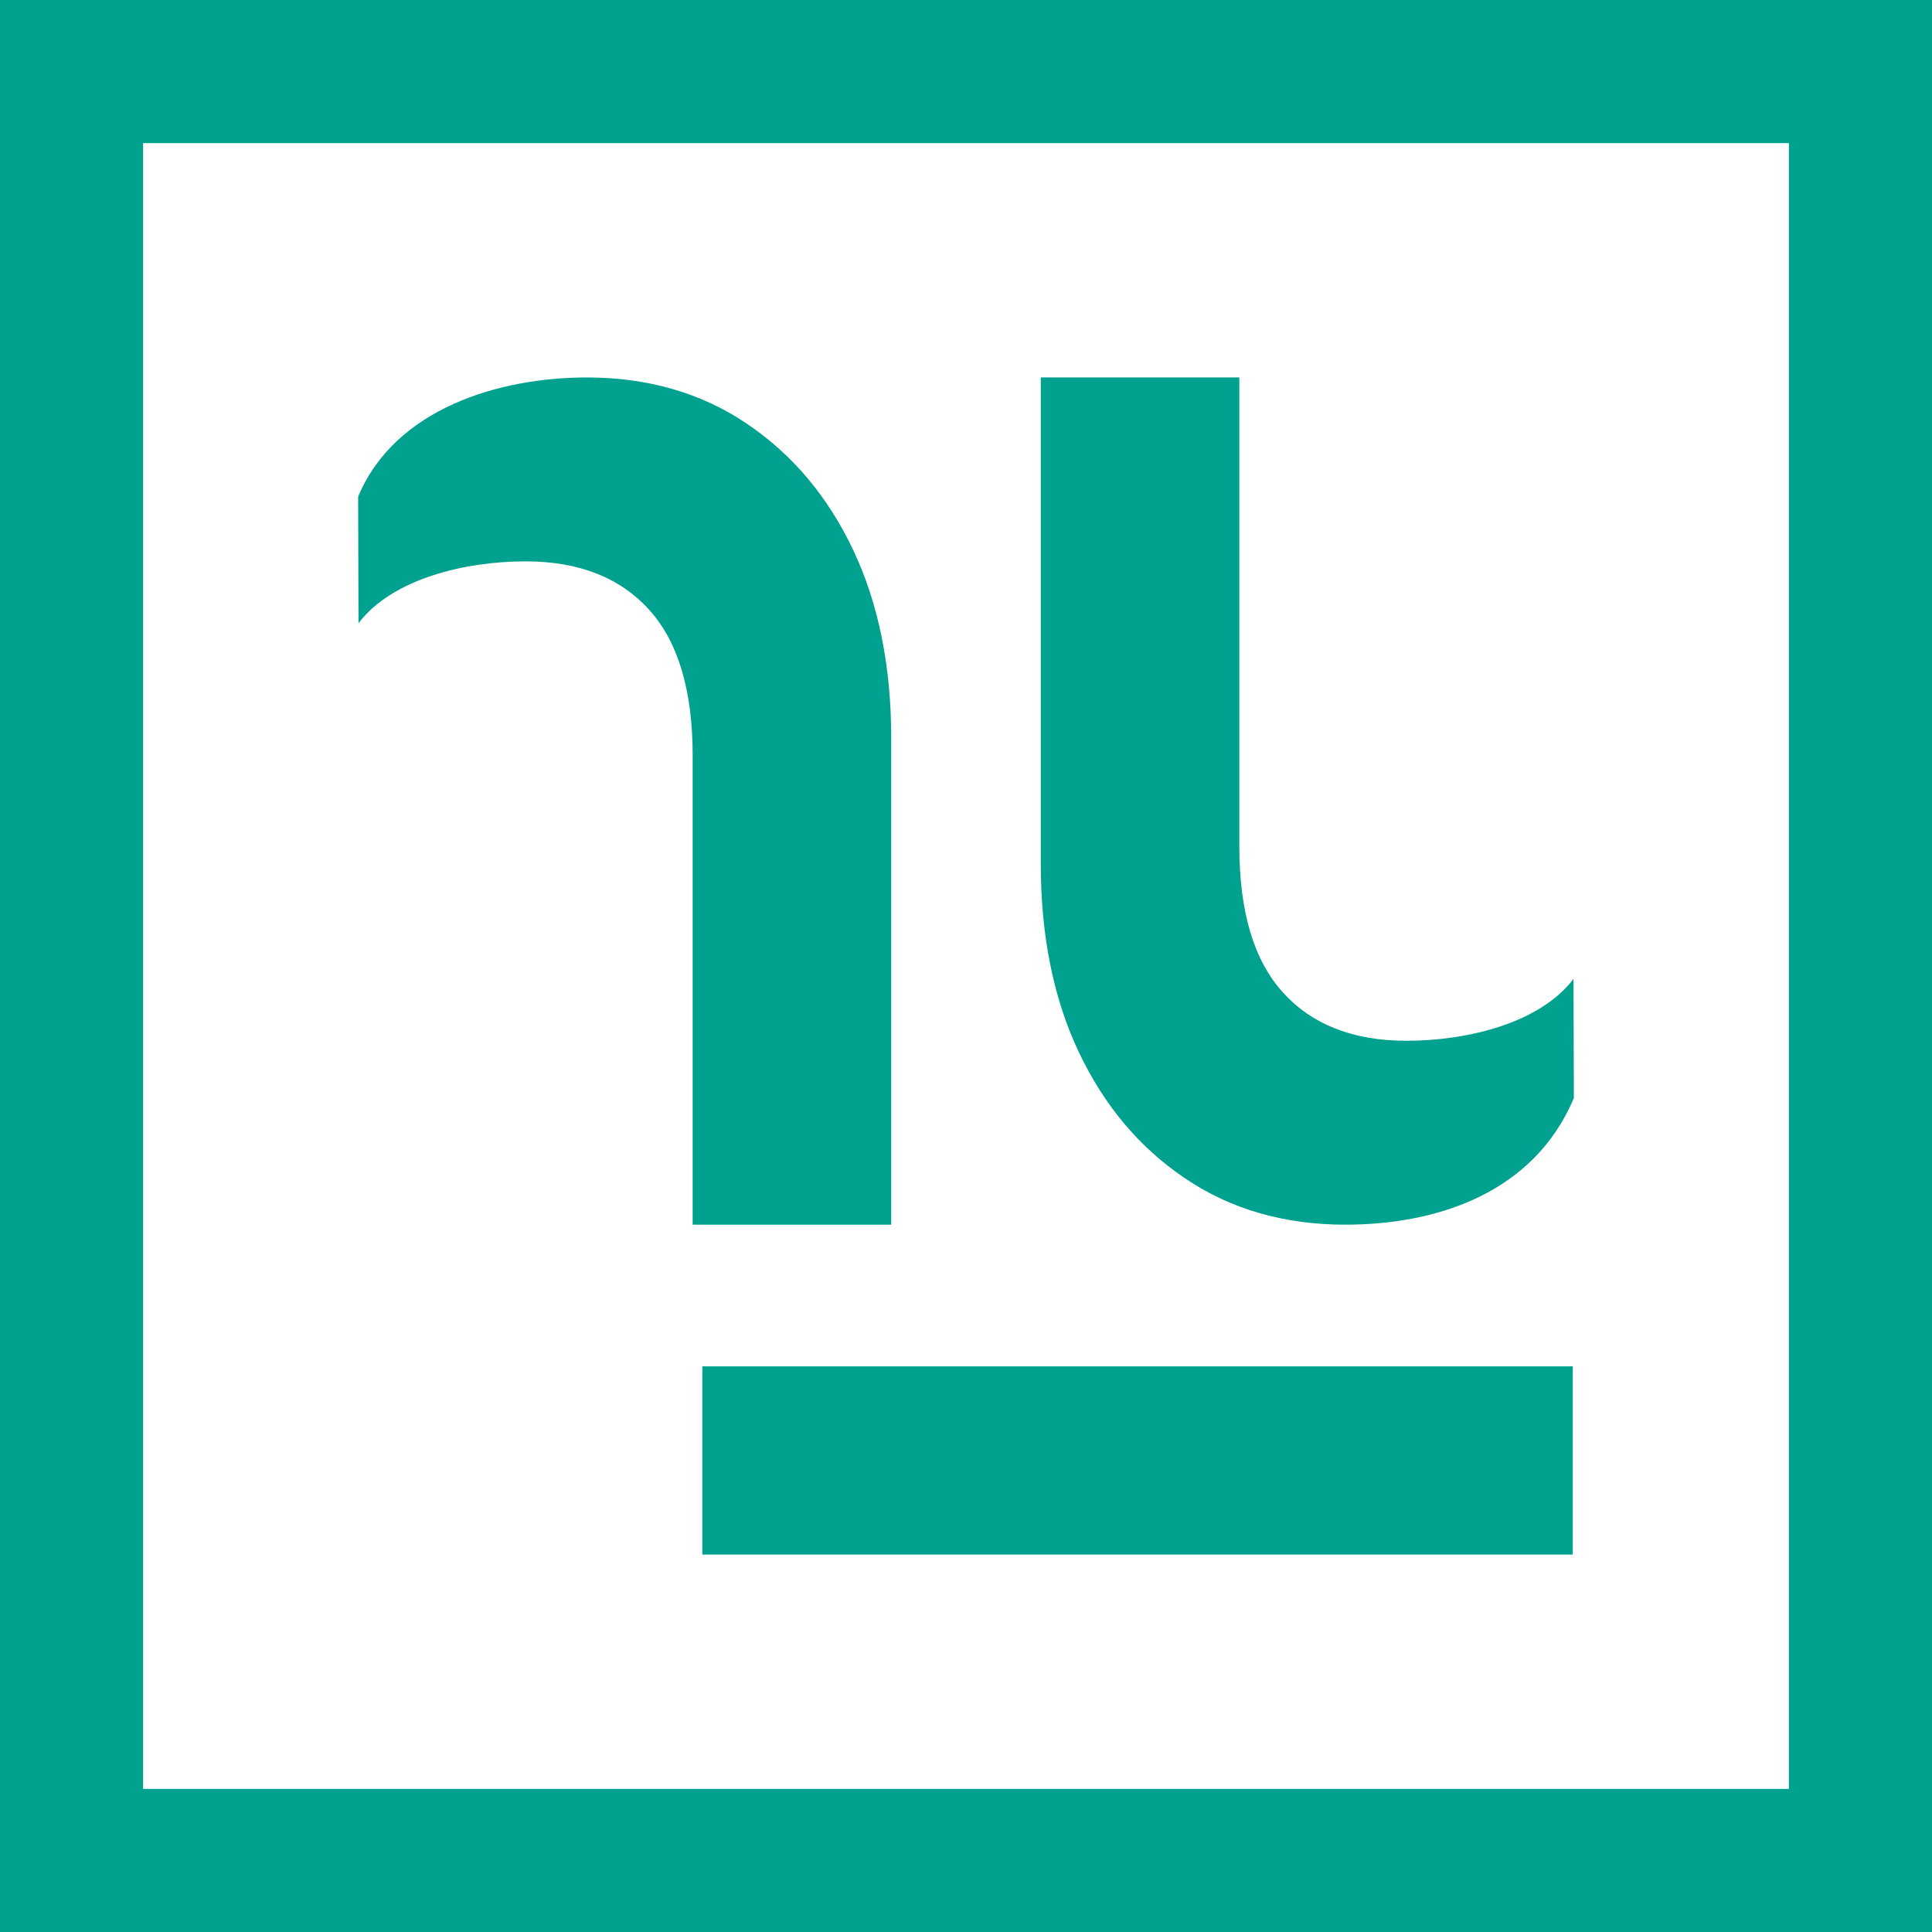 <?xml version="1.0" encoding="utf-8"?>
<!-- Generator: Adobe Illustrator 26.5.0, SVG Export Plug-In . SVG Version: 6.00 Build 0)  -->
<svg version="1.1" id="Livello_1" xmlns="http://www.w3.org/2000/svg" xmlns:xlink="http://www.w3.org/1999/xlink" x="0px" y="0px"
	 viewBox="0 0 54 54" style="enable-background:new 0 0 54 54;" xml:space="preserve">
<style type="text/css">
	.st0{fill:#FFFFFF;}
	.st1{fill:#00A18E;}
	.st2{fill:none;stroke:#00A18E;stroke-width:4;stroke-miterlimit:10;}
</style>
<g id="Page-1">
	<g id="logo-mobile">
		<rect id="Rectangle-6" x="2" y="2" class="st2" width="50" height="50"/>
	</g>
</g>
<g>
	<path class="st1" d="M10.01,13.88c1.03-2.46,3.94-3.33,6.39-3.33c1.7,0,3.2,0.43,4.47,1.29c1.28,0.86,2.27,2.04,2.98,3.54
		c0.71,1.5,1.06,3.26,1.06,5.26v13.59h-5.55V21.12c0-1.81-0.4-3.17-1.21-4.07c-0.81-0.9-1.96-1.36-3.46-1.36
		c-1.7,0-3.73,0.49-4.67,1.73"/>
	<path class="st1" d="M43.99,30.69c-1.1,2.62-3.77,3.54-6.39,3.54c-1.7,0-3.2-0.43-4.47-1.29c-1.28-0.86-2.27-2.04-2.98-3.54
		c-0.71-1.5-1.06-3.26-1.06-5.26V10.55h5.55v13.11c0,1.81,0.4,3.17,1.21,4.07c0.81,0.9,1.96,1.36,3.46,1.36
		c1.7,0,3.73-0.49,4.67-1.73"/>
	<path class="st1" d="M43.96,43.45H19.63v-5.26l24.33,0"/>
</g>
</svg>
